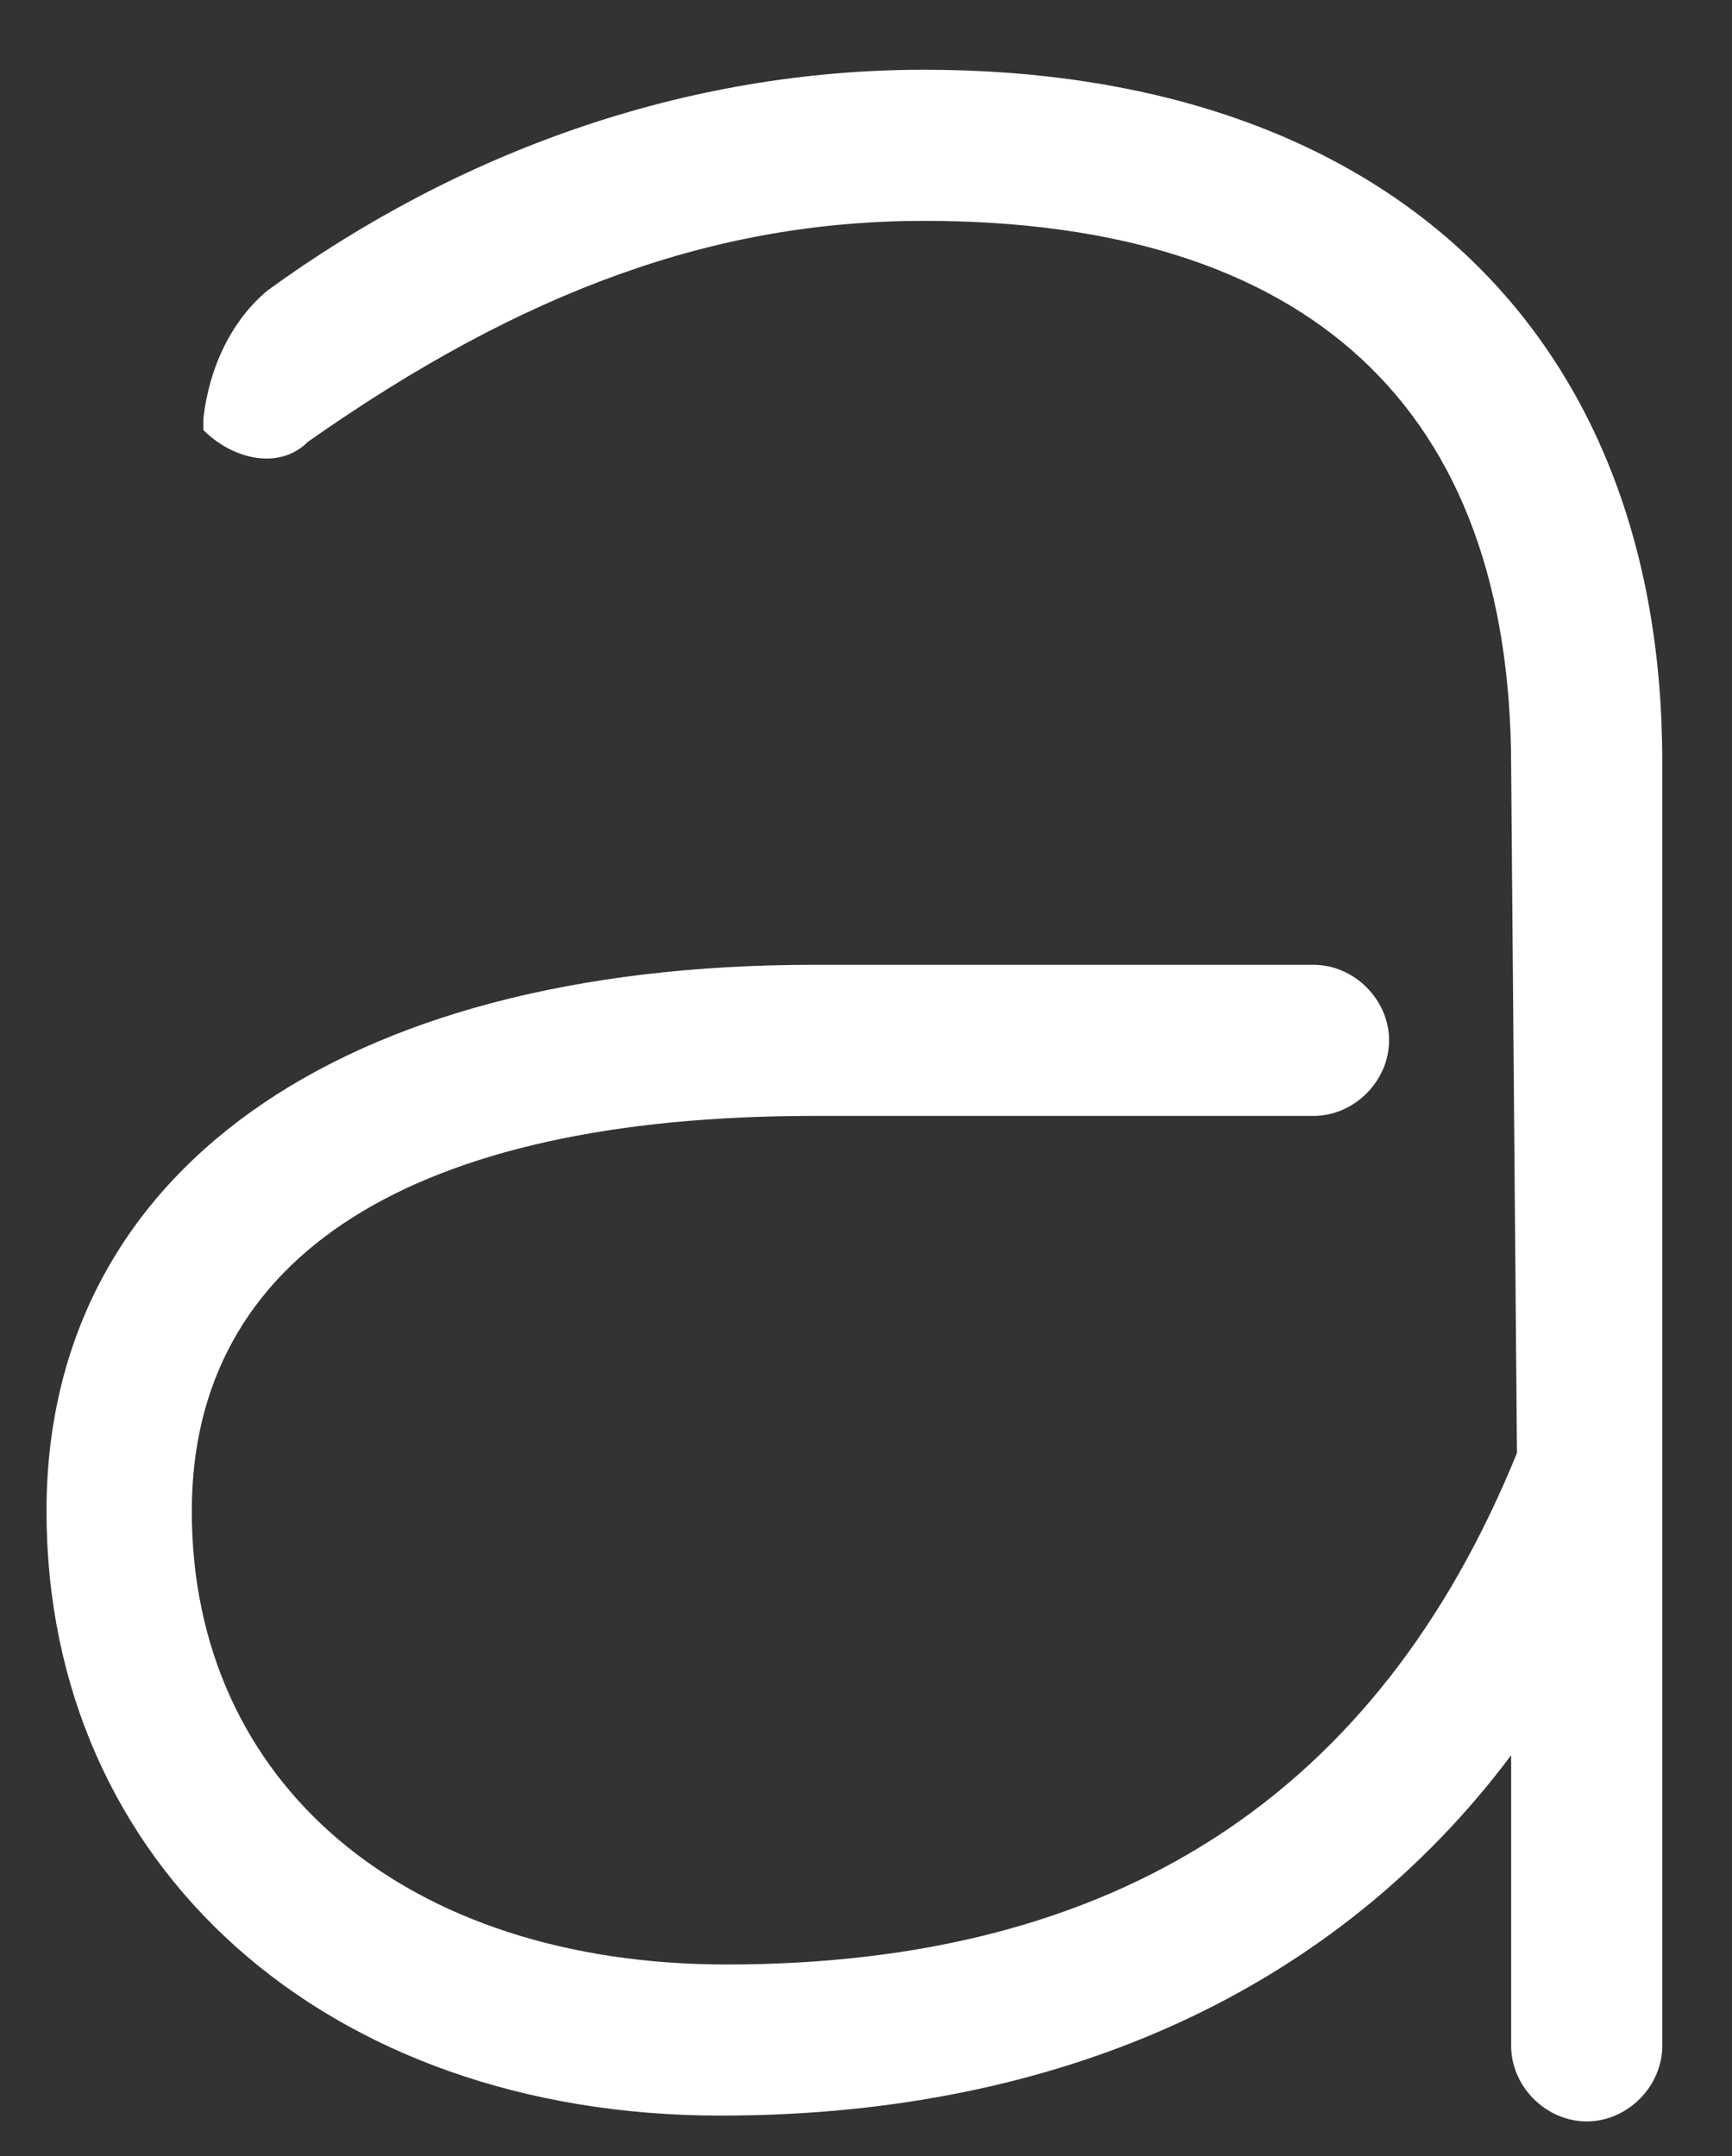 <?xml version="1.0" encoding="utf-8"?>
<!-- Generator: Adobe Illustrator 22.1.0, SVG Export Plug-In . SVG Version: 6.00 Build 0)  -->
<svg version="1.1" id="Layer_1" xmlns="http://www.w3.org/2000/svg" xmlns:xlink="http://www.w3.org/1999/xlink" x="0px" y="0px"
	 viewBox="0 0 29.8 37.1" style="enable-background:new 0 0 29.8 37.1;" xml:space="preserve">
<rect x="0" y="0" width="29.8" height="37.1" fill="#333333" stroke="none"/>
<style type="text/css">
	.st0{fill:#FFFFFF;}
</style>
<title>lettering_icon</title>
<path class="st0" d="M28.6,13.1C28.6,5.7,23.8,1.2,15.9,1.2c-4.1,0-8,1.4-11.3,3.8C4,5.5,3.6,6.3,3.5,7.2v0.2l0,0
	C4,7.9,4.8,8.1,5.3,7.6C9,5,12.3,3.8,15.9,3.8c6.6,0,10.1,3.2,10.1,9.4L26.1,25c-2.4,5.9-6.9,8.8-13.6,8.8c-5.5,0-9.2-3.1-9.2-7.8
	c0-4.4,3.8-6.8,10.7-6.8h8.6c0.7,0,1.3-0.6,1.3-1.3c0-0.7-0.6-1.3-1.3-1.3h-8.6c-8.2,0-13.2,3.6-13.2,9.4c0,6.1,4.8,10.4,11.6,10.4
	c5.9,0,10.6-2.2,13.6-6.2v5c0,0.7,0.6,1.3,1.3,1.3s1.3-0.6,1.3-1.3L28.6,13.1z"/>
</svg>
